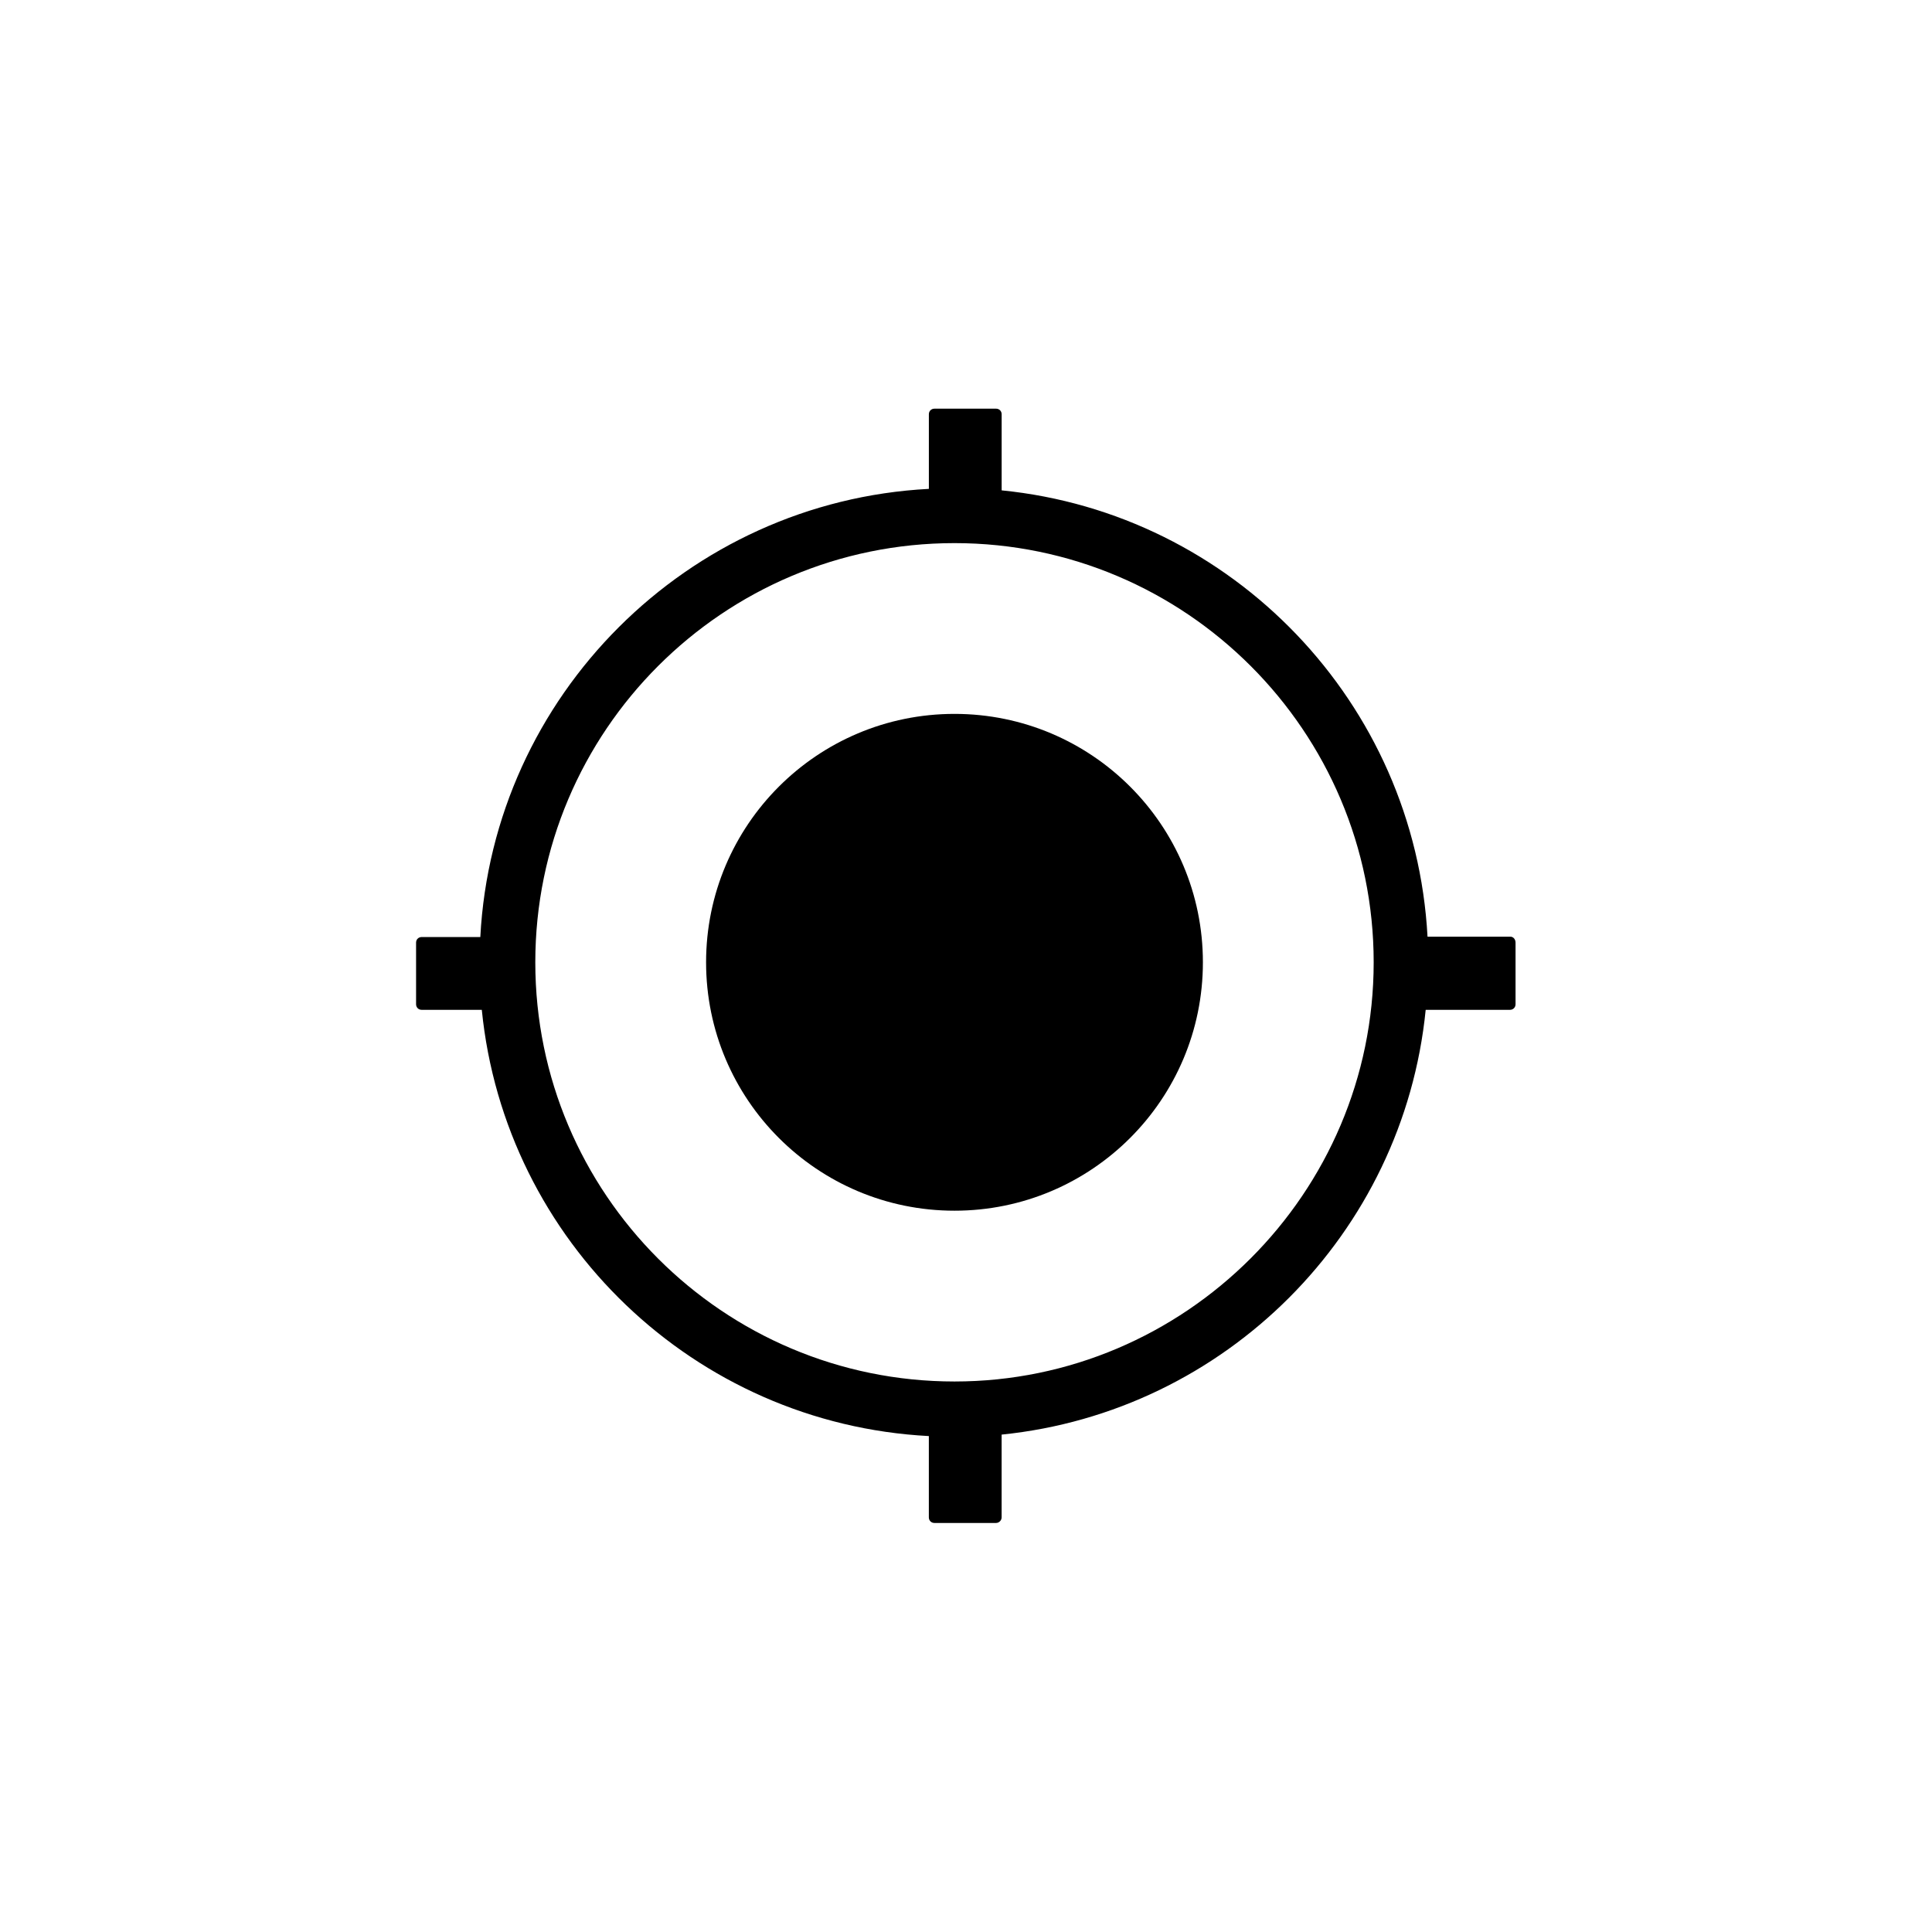 <?xml version="1.0" encoding="UTF-8"?>
<!-- Uploaded to: SVG Repo, www.svgrepo.com, Generator: SVG Repo Mixer Tools -->
<svg fill="#000000" width="800px" height="800px" version="1.1" viewBox="144 144 512 512" xmlns="http://www.w3.org/2000/svg">
 <g>
  <path d="m544.25 392.23h-21.941c-3.344-61.992-51.66-112.18-112.86-118.28v-20.172c0-0.789-0.59-1.477-1.477-1.477h-16.336c-0.789 0-1.477 0.59-1.477 1.477v19.777c-63.961 3.344-115.52 54.809-118.87 118.77h-15.547c-0.789 0-1.477 0.59-1.477 1.477v16.336c0 0.789 0.59 1.477 1.477 1.477h15.941c6.102 61.305 56.383 109.71 118.47 112.96v21.551c0 0.789 0.59 1.477 1.477 1.477h16.336c0.789 0 1.477-0.688 1.477-1.477v-21.941c59.238-6.004 106.47-53.234 112.38-112.57h22.336c0.789 0 1.477-0.59 1.477-1.477v-16.336c-0.004-0.891-0.598-1.578-1.383-1.578zm-147.3 117.88c-61.305 0-111.09-49.793-111.09-111.09 0-61.305 49.789-111.09 111.09-111.09 61.301 0 111.09 49.887 111.09 111.09 0 61.203-49.988 111.09-111.09 111.09z"/>
  <path d="m462.78 399.02c0 36.355-29.473 65.828-65.828 65.828-36.359 0-65.832-29.473-65.832-65.828 0-36.359 29.473-65.832 65.832-65.832 36.355 0 65.828 29.473 65.828 65.832"/>
 </g>
</svg>